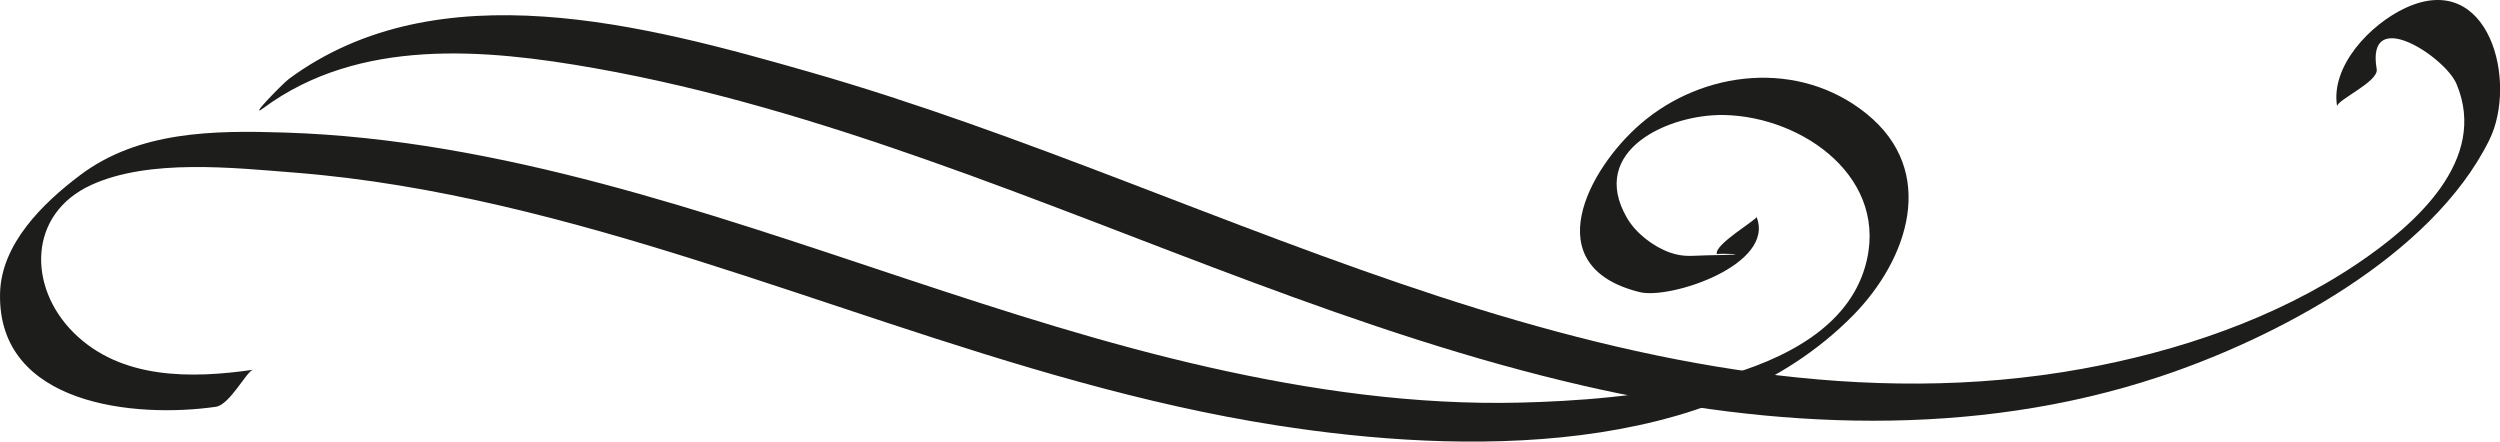 <?xml version="1.0" encoding="UTF-8"?><svg xmlns="http://www.w3.org/2000/svg" xmlns:xlink="http://www.w3.org/1999/xlink" height="64.5" preserveAspectRatio="xMidYMid meet" version="1.0" viewBox="0.0 0.0 365.2 64.5" width="365.2" zoomAndPan="magnify"><defs><clipPath id="a"><path d="M 0 11 L 279 11 L 279 64.512 L 0 64.512 Z M 0 11"/></clipPath><clipPath id="b"><path d="M 37 0 L 365.219 0 L 365.219 62 L 37 62 Z M 37 0"/></clipPath></defs><g><g clip-path="url(#a)" id="change1_1"><path d="M 36.973 54.016 C 27.977 55.312 17.66 55.48 10.73 48.57 C 4.031 41.883 4.078 31.242 13.344 27.012 C 21.801 23.152 34.07 24.512 43.078 25.219 C 53.316 26.023 63.453 27.789 73.449 30.117 C 111.656 39.016 147.613 56.078 186.539 62.145 C 213.445 66.336 250.02 67.078 270.703 46.066 C 278.719 37.922 283.117 25.055 272.66 16.613 C 262.805 8.656 248.789 10.191 239.621 18.125 C 232.082 24.648 224.312 38.918 239.539 42.676 C 243.988 43.773 259.41 38.672 256.59 31.676 C 256.742 32.051 250.266 35.781 250.812 37.137 C 250.746 36.965 257.762 37.168 249.488 37.293 C 247.25 37.324 246.004 37.625 243.91 36.879 C 241.508 36.02 238.961 34.062 237.668 31.832 C 231.934 21.949 243.805 16.641 251.859 16.801 C 263.504 17.039 276.215 26.188 272.434 39.035 C 267.359 56.281 236.809 58.445 222.113 58.812 C 206.781 59.191 191.492 57.02 176.566 53.645 C 146.445 46.836 117.871 34.77 88.062 26.863 C 72.887 22.84 57.344 19.859 41.617 19.363 C 31.266 19.035 20.281 19.113 11.672 25.609 C 6.266 29.684 0.184 35.617 0.008 42.828 C -0.395 59.215 19.762 61.121 31.539 59.422 C 33.582 59.129 36.07 54.145 36.973 54.016" fill="#1d1d1b"/></g><g clip-path="url(#b)" id="change1_2"><path d="M 38.488 15.777 C 52.461 5.473 70.82 7.117 86.938 9.973 C 103.547 12.918 119.73 17.832 135.621 23.43 C 167.473 34.645 198.422 48.809 231.453 56.379 C 259.035 62.699 288.234 64.051 315.398 55.055 C 332.332 49.449 355.195 37.484 363.625 20.48 C 367.855 11.949 363.609 -4.488 351.41 1.152 C 346.223 3.551 340.398 9.691 341.41 15.562 C 341.25 14.641 347.504 11.957 347.188 10.105 C 345.566 0.695 357.16 8.277 358.84 12.25 C 363.539 23.359 352.84 32.836 344.219 38.609 C 332.355 46.562 318.145 51.336 304.176 53.875 C 272.484 59.625 240.359 53.145 210.172 43.293 C 179.219 33.191 149.535 19.461 118.199 10.5 C 94.383 3.688 64.02 -4.566 42.203 11.527 C 41.324 12.18 36.051 17.578 38.488 15.777" fill="#1d1d1b"/></g></g></svg>